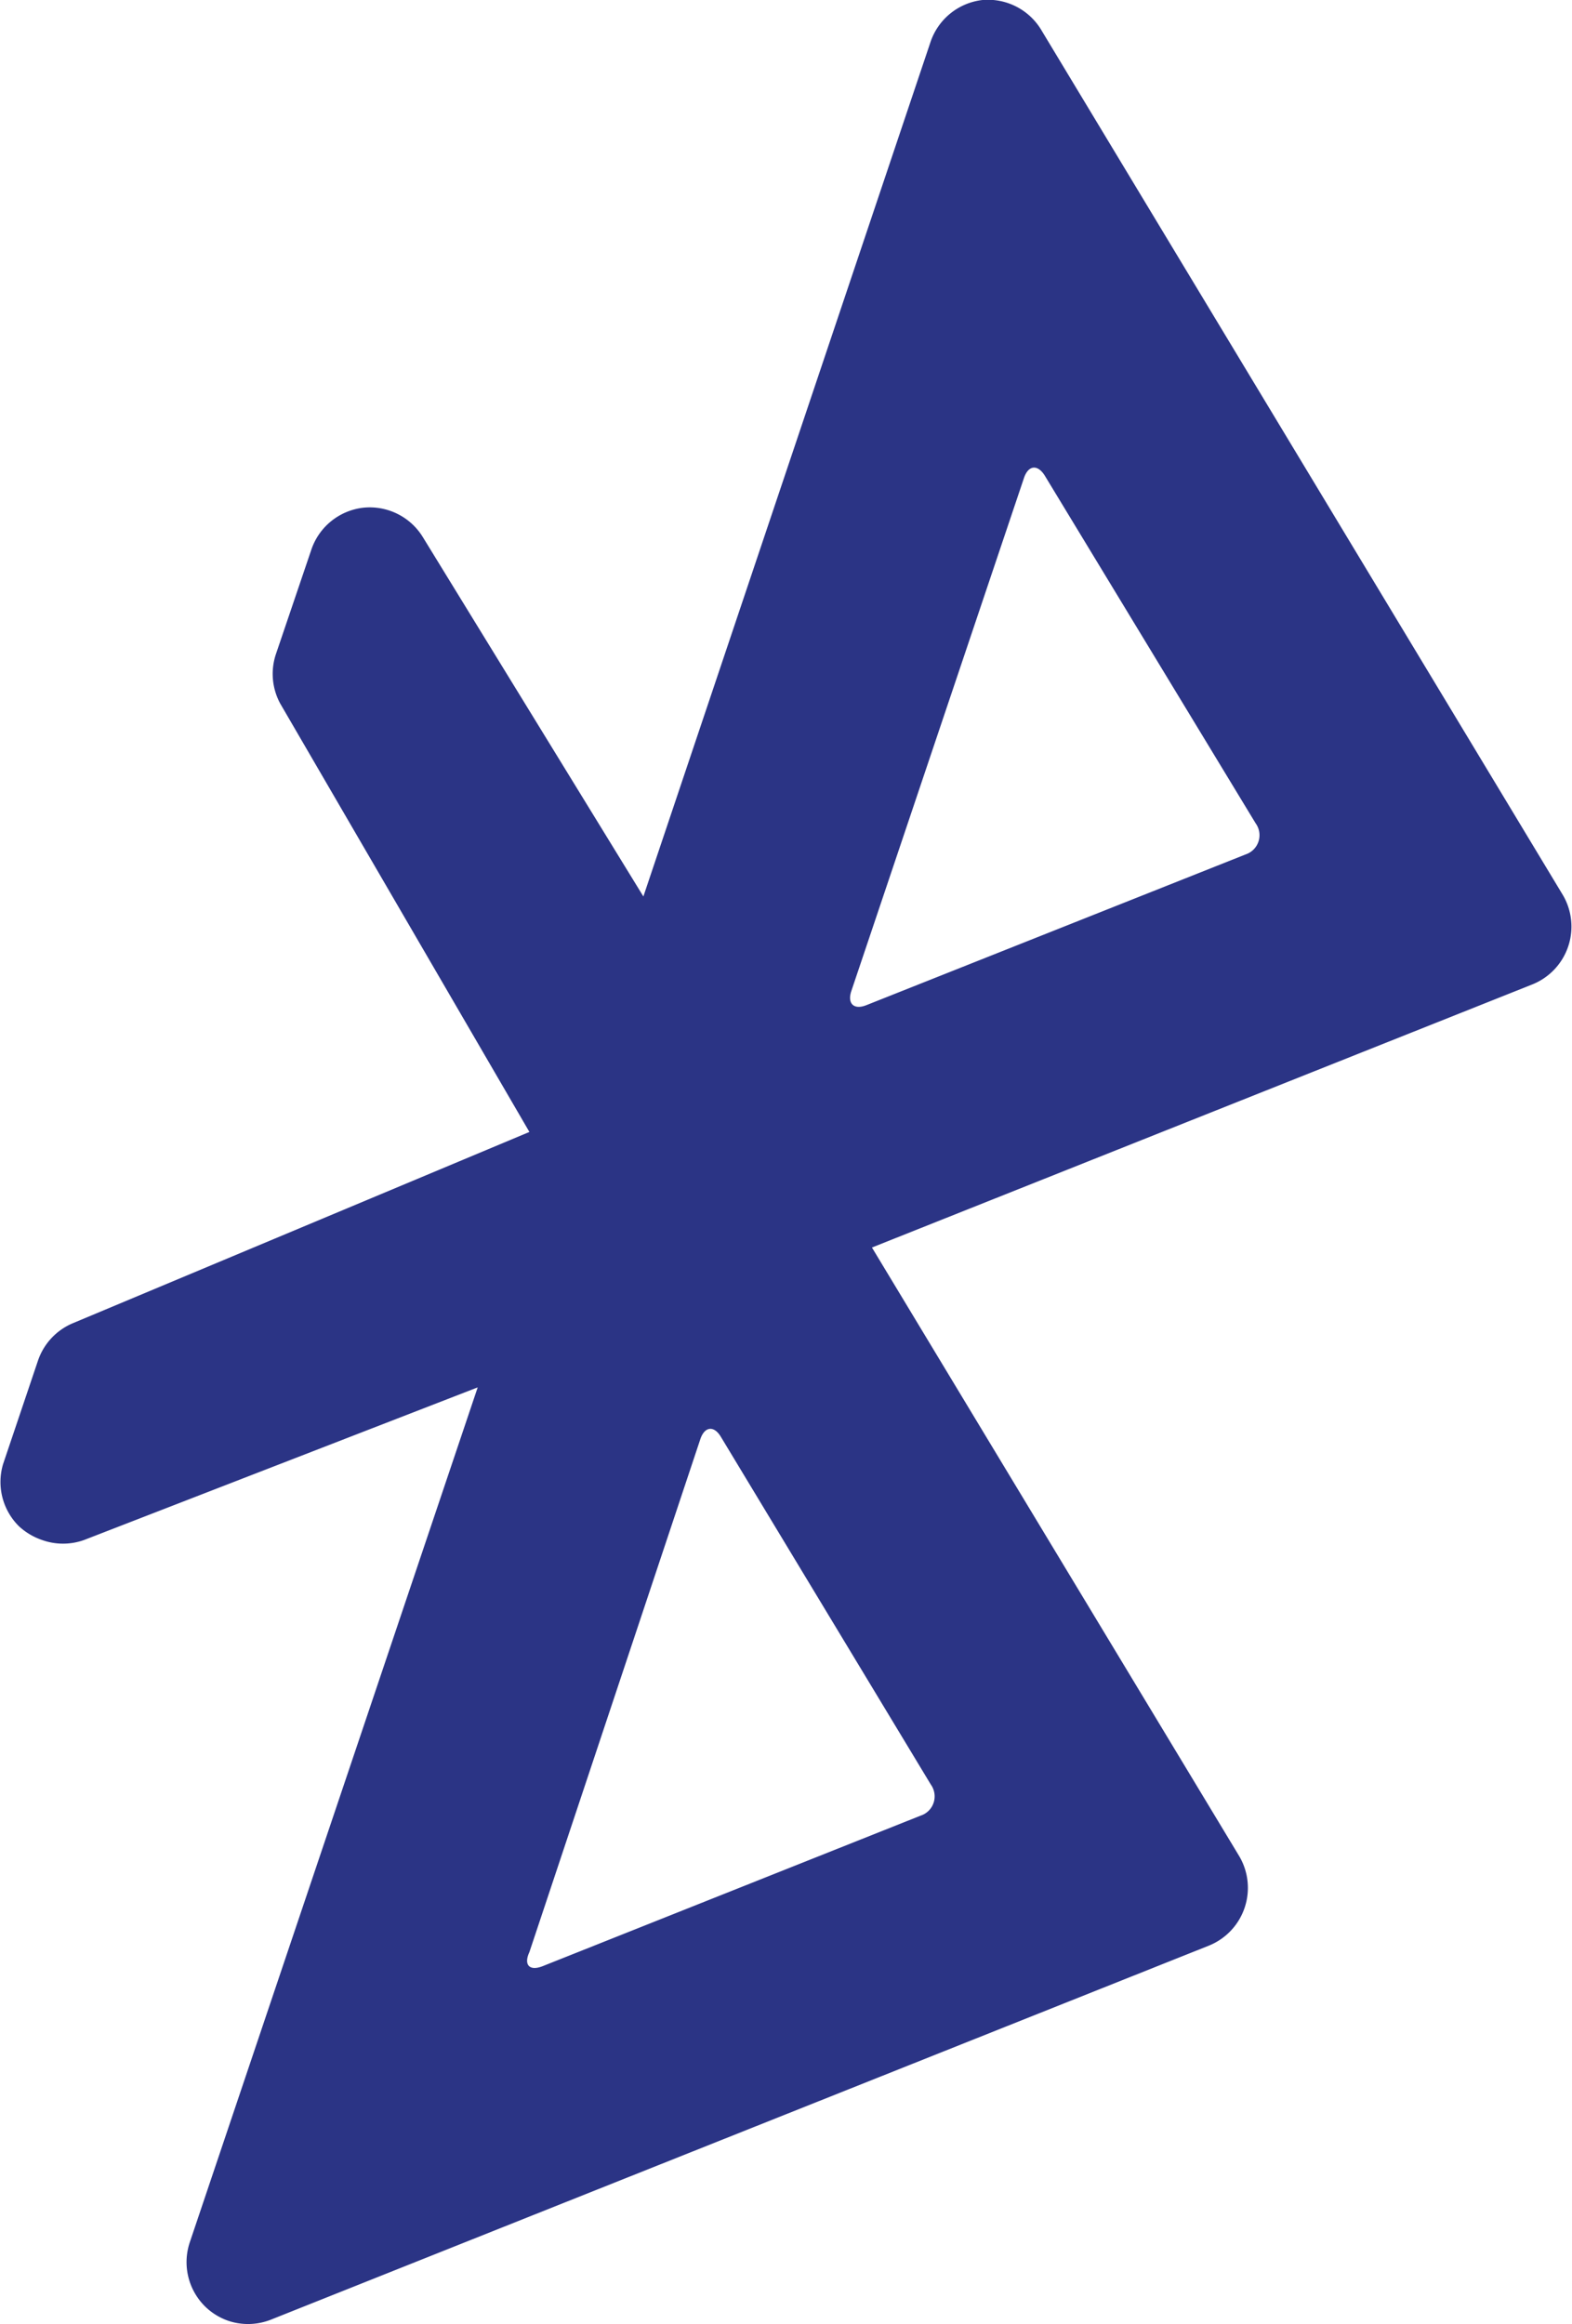 <svg xmlns="http://www.w3.org/2000/svg" viewBox="0 0 50.48 74.61"><defs><style>.cls-1{fill:#2b3485;}</style></defs><title>icon-bluetooth</title><g id="Layer_2" data-name="Layer 2"><g id="Art"><path class="cls-1" d="M7.34,74.51a2,2,0,0,1-.73-.44A2,2,0,0,1,6.09,72l9.25-27.46L2.7,49.44a2,2,0,0,1-1.35,0A2.08,2.08,0,0,1,.61,49,2,2,0,0,1,.1,47l1.12-3.32a2,2,0,0,1,1.12-1.2L17,36.34,9,22.59A2,2,0,0,1,8.86,21L10,17.64a2,2,0,0,1,1.66-1.34,2,2,0,0,1,1.91.93l7.09,11.55L29.88,1.35A2,2,0,0,1,31.55,0a2,2,0,0,1,1.91,1L50.19,28.74a2,2,0,0,1-1,2.87L28,40.05,39.8,59.6a2,2,0,0,1-1,2.87L8.7,74.47A2,2,0,0,1,7.34,74.51ZM17.43,63.12l12.13-4.83a.65.65,0,0,0,.33-1L23.15,46.13c-.22-.37-.52-.34-.66.07L17,62.67C16.81,63.08,17,63.29,17.43,63.12ZM27.82,32.27,40,27.43a.65.65,0,0,0,.32-1L33.55,15.27c-.23-.37-.53-.34-.67.08L27.34,31.81C27.2,32.22,27.42,32.43,27.82,32.27Z"/></g></g></svg>